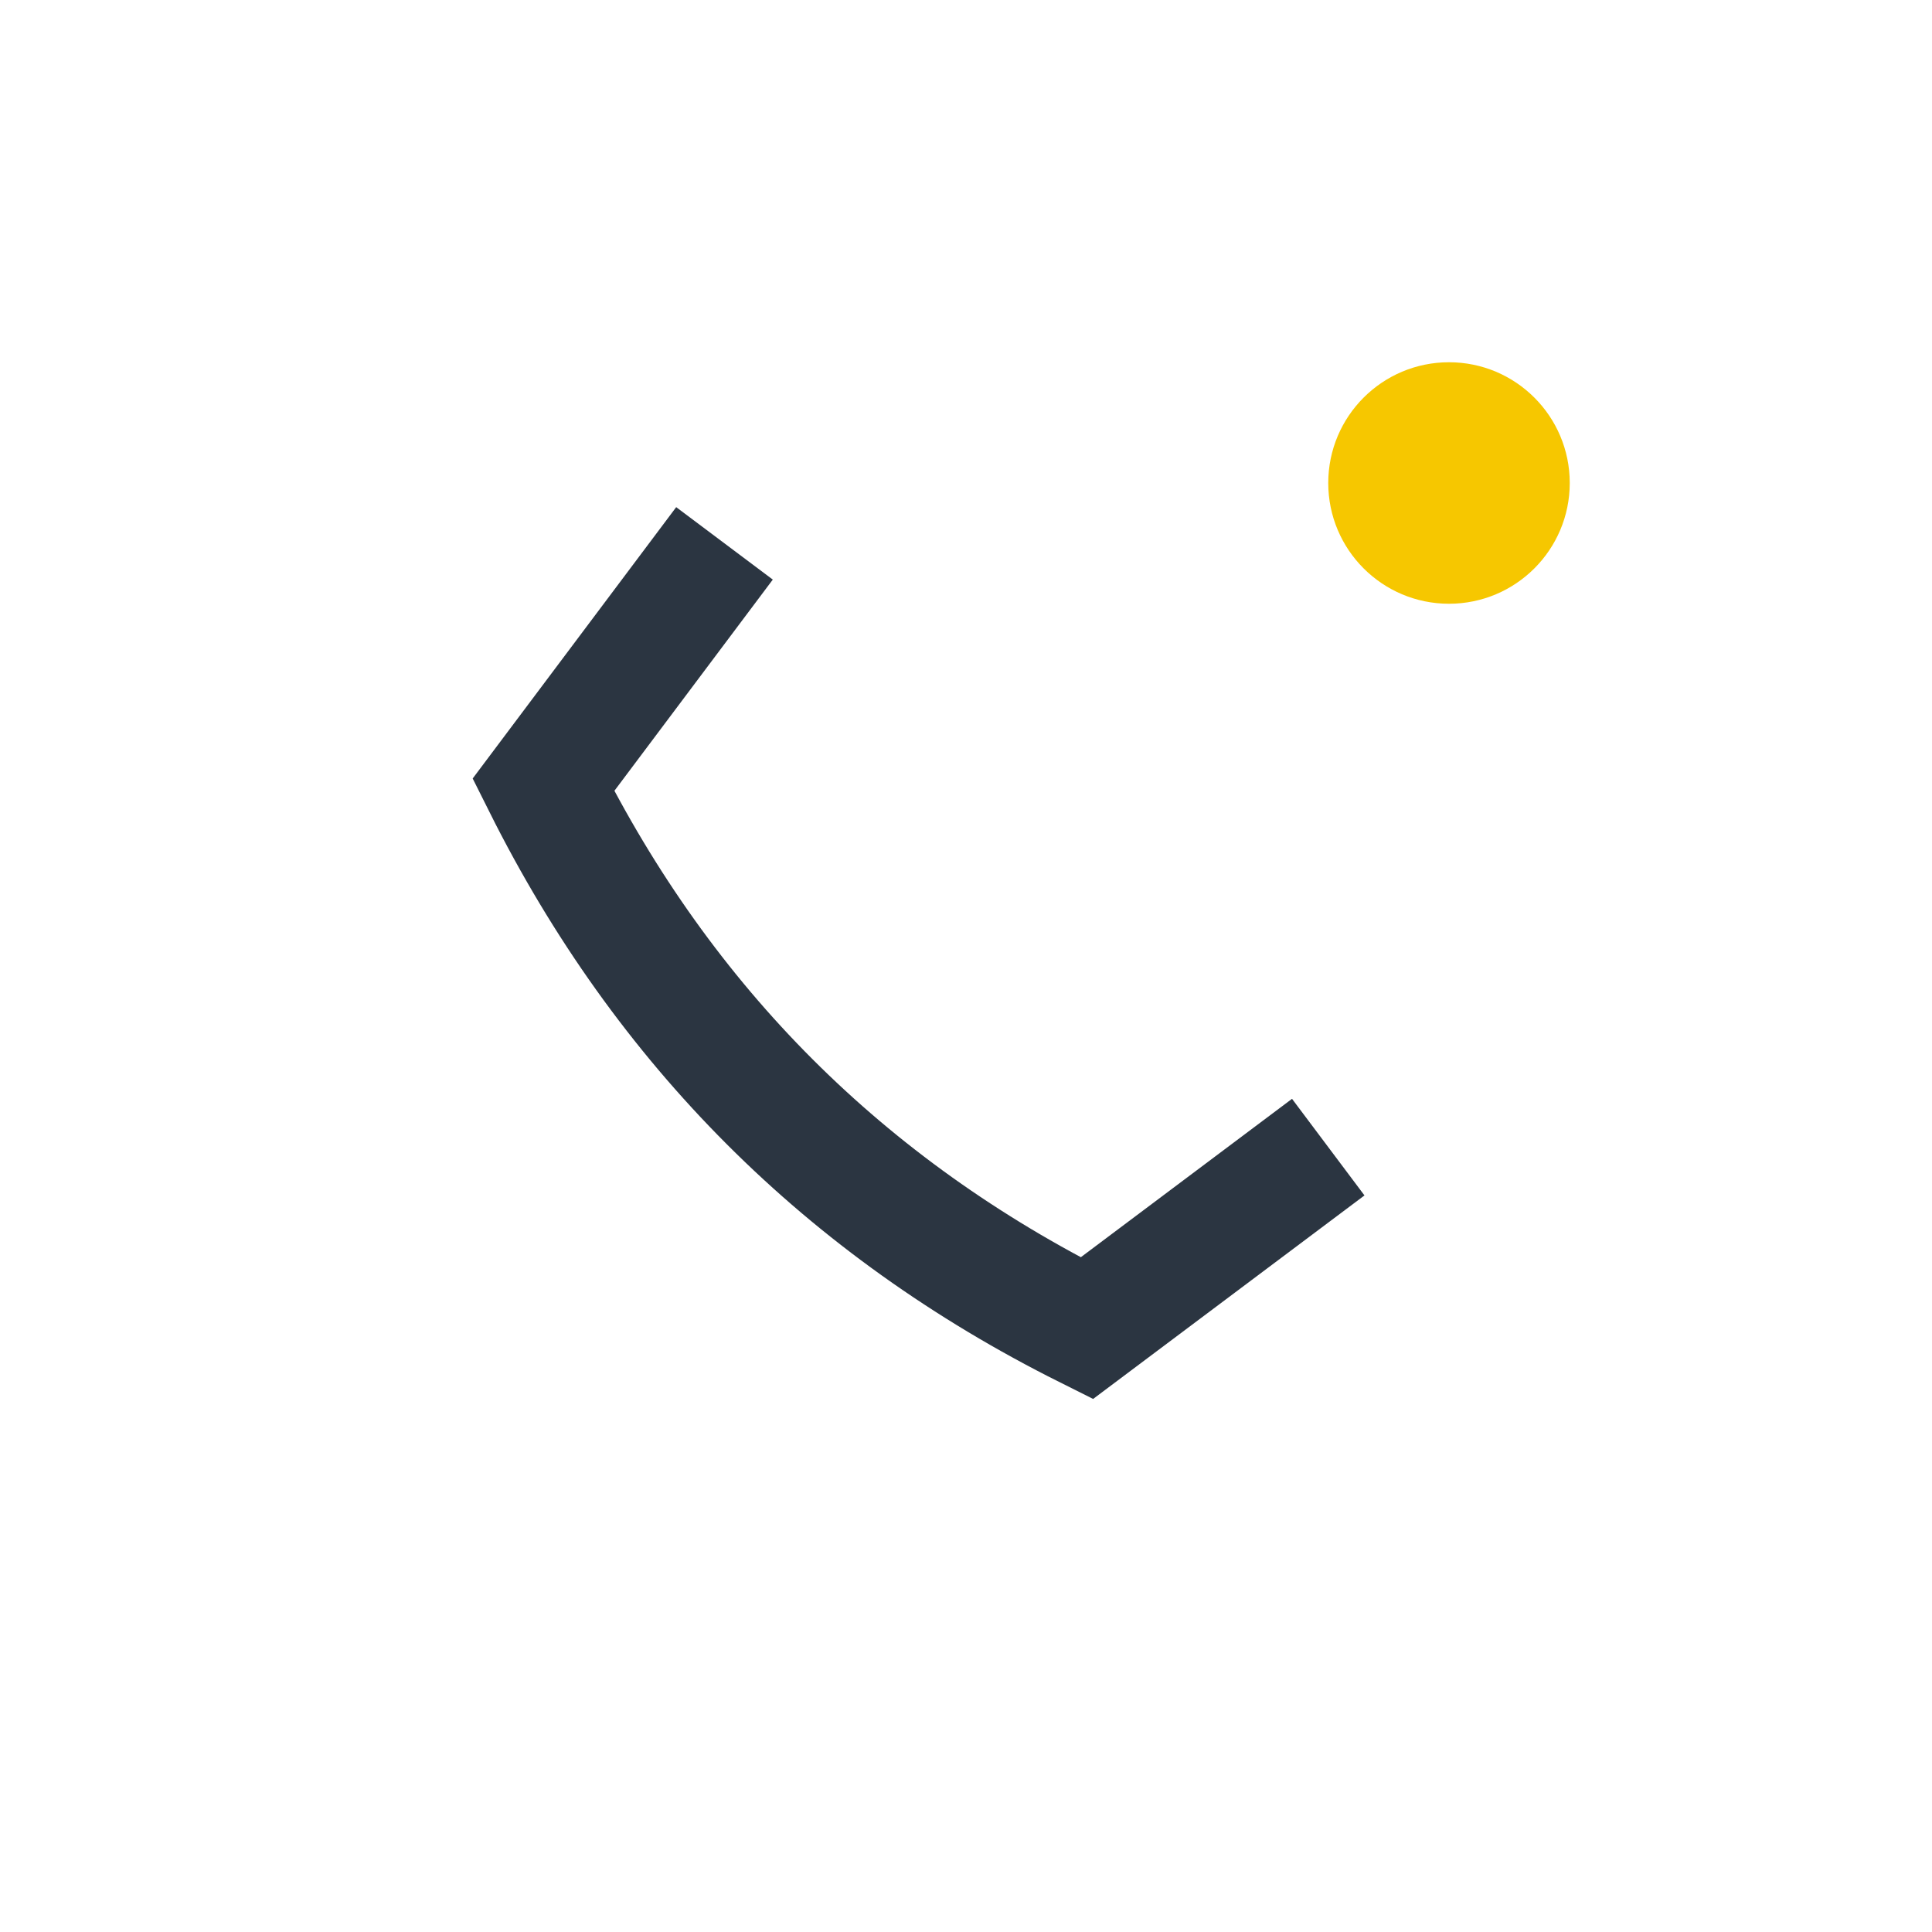 <?xml version="1.0" encoding="UTF-8"?>
<svg xmlns="http://www.w3.org/2000/svg" width="32" height="32" viewBox="0 0 32 32"><path d="M22 19l-4 3c-4-2-7-5-9-9l3-4" stroke="#2B3541" stroke-width="2" fill="none"/><circle cx="24" cy="8" r="2" fill="#F6C700"/></svg>